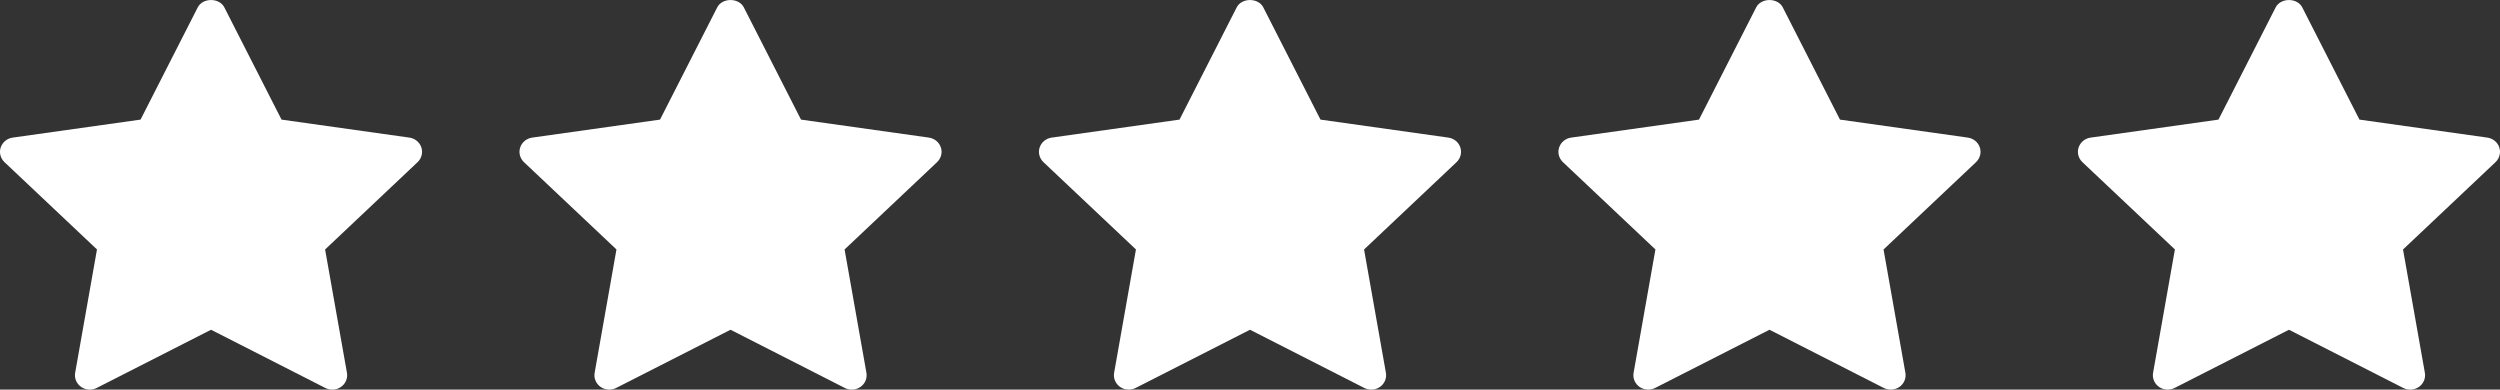 <svg width="77" height="12" viewBox="0 0 77 12" fill="none" xmlns="http://www.w3.org/2000/svg">
<rect x="0" y="0" width="77" height="12" fill="#333333" stroke="none"/>
<path d="M12.862 4.994L10.013 7.684L10.686 11.483C10.715 11.649 10.645 11.817 10.504 11.916C10.424 11.972 10.33 12.001 10.235 12.001C10.162 12.001 10.089 11.984 10.022 11.95L6.5 10.156L2.978 11.949C2.824 12.028 2.637 12.015 2.497 11.916C2.356 11.816 2.285 11.649 2.315 11.482L2.987 7.683L0.138 4.994C0.014 4.876 -0.032 4.699 0.022 4.54C0.076 4.38 0.22 4.262 0.392 4.238L4.329 3.684L6.09 0.228C6.244 -0.075 6.756 -0.075 6.91 0.228L8.671 3.684L12.608 4.238C12.78 4.262 12.924 4.379 12.978 4.54C13.031 4.7 12.986 4.875 12.862 4.994Z" fill="white"/>
<path d="M28.862 4.994L26.013 7.684L26.686 11.483C26.715 11.649 26.645 11.817 26.504 11.916C26.424 11.972 26.33 12.001 26.235 12.001C26.162 12.001 26.089 11.984 26.022 11.95L22.5 10.156L18.978 11.949C18.825 12.028 18.637 12.015 18.497 11.916C18.356 11.816 18.285 11.649 18.315 11.482L18.987 7.683L16.138 4.994C16.014 4.876 15.969 4.699 16.022 4.54C16.076 4.38 16.22 4.262 16.392 4.238L20.329 3.684L22.09 0.228C22.244 -0.075 22.756 -0.075 22.91 0.228L24.671 3.684L28.608 4.238C28.78 4.262 28.924 4.379 28.978 4.54C29.032 4.7 28.986 4.875 28.862 4.994Z" fill="white"/>
<path d="M44.862 4.994L42.013 7.684L42.686 11.483C42.715 11.649 42.645 11.817 42.504 11.916C42.424 11.972 42.33 12.001 42.235 12.001C42.162 12.001 42.089 11.984 42.022 11.95L38.5 10.156L34.978 11.949C34.825 12.028 34.637 12.015 34.497 11.916C34.356 11.816 34.285 11.649 34.315 11.482L34.987 7.683L32.138 4.994C32.014 4.876 31.968 4.699 32.022 4.54C32.076 4.38 32.219 4.262 32.392 4.238L36.329 3.684L38.09 0.228C38.244 -0.075 38.756 -0.075 38.91 0.228L40.671 3.684L44.608 4.238C44.781 4.262 44.924 4.379 44.978 4.54C45.032 4.7 44.986 4.875 44.862 4.994Z" fill="white"/>
<path d="M60.862 4.994L58.013 7.684L58.686 11.483C58.715 11.649 58.645 11.817 58.504 11.916C58.424 11.972 58.33 12.001 58.235 12.001C58.162 12.001 58.089 11.984 58.022 11.95L54.5 10.156L50.978 11.949C50.825 12.028 50.637 12.015 50.497 11.916C50.356 11.816 50.285 11.649 50.315 11.482L50.987 7.683L48.138 4.994C48.014 4.876 47.968 4.699 48.022 4.54C48.076 4.38 48.219 4.262 48.392 4.238L52.329 3.684L54.09 0.228C54.244 -0.075 54.756 -0.075 54.91 0.228L56.671 3.684L60.608 4.238C60.781 4.262 60.924 4.379 60.978 4.54C61.032 4.7 60.986 4.875 60.862 4.994Z" fill="white"/>
<path d="M76.862 4.994L74.013 7.684L74.686 11.483C74.715 11.649 74.645 11.817 74.504 11.916C74.424 11.972 74.33 12.001 74.235 12.001C74.162 12.001 74.089 11.984 74.022 11.95L70.5 10.156L66.978 11.949C66.825 12.028 66.637 12.015 66.497 11.916C66.356 11.816 66.285 11.649 66.315 11.482L66.987 7.683L64.138 4.994C64.014 4.876 63.968 4.699 64.022 4.54C64.076 4.38 64.219 4.262 64.392 4.238L68.329 3.684L70.09 0.228C70.244 -0.075 70.756 -0.075 70.91 0.228L72.671 3.684L76.608 4.238C76.781 4.262 76.924 4.379 76.978 4.54C77.031 4.7 76.986 4.875 76.862 4.994Z" fill="white"/>
</svg>
